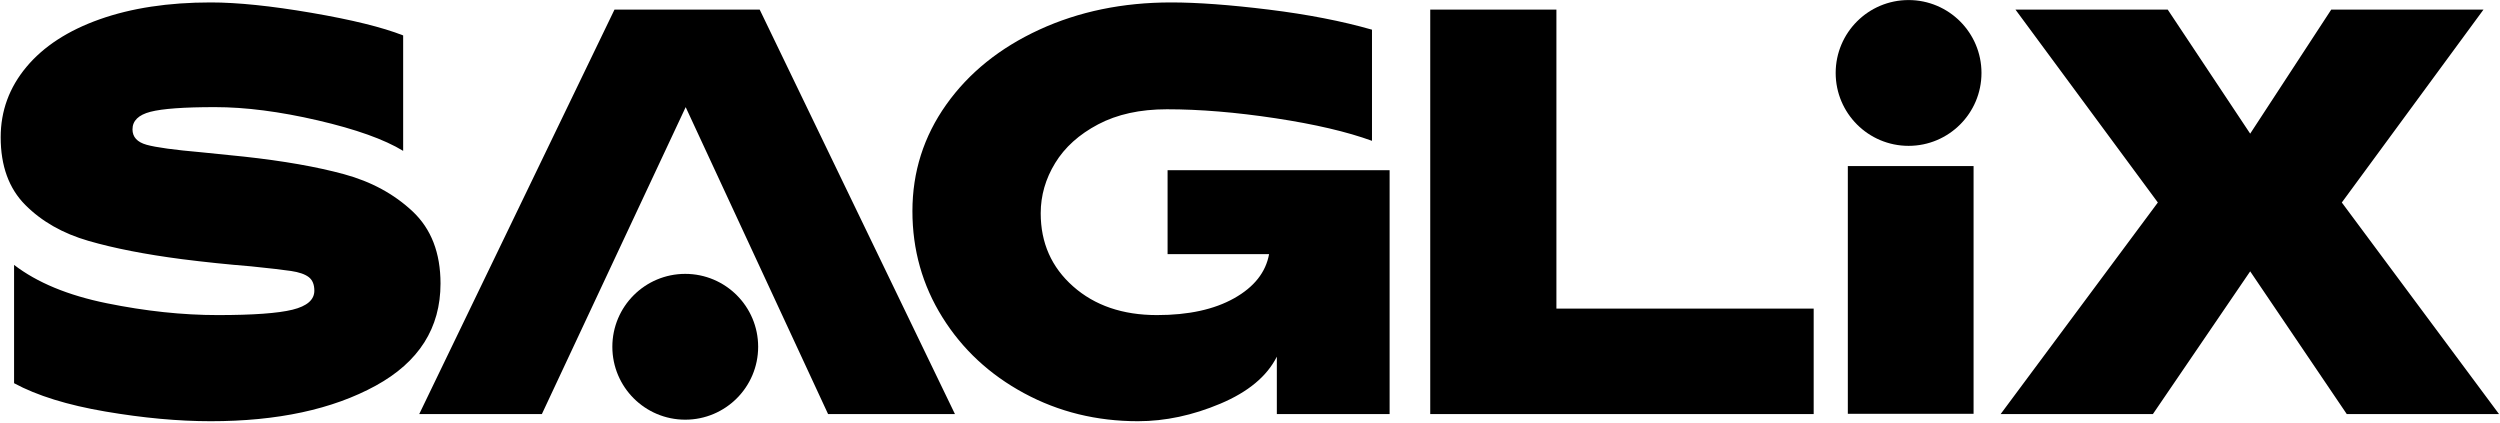 <svg xmlns="http://www.w3.org/2000/svg" width="703" height="119" viewBox="0 0 703 119" fill="none"><g clip-path="url(#clip0_207_825)"><path fill-rule="evenodd" clip-rule="evenodd" d="M702.719 116.428H659.906L632.752 76.301L605.4 116.428H562.587L606.787 56.943L566.749 2.7H609.562L632.752 37.585L655.546 2.7H698.359L658.519 56.943L702.719 116.428ZM402.183 2.7H437.662V86.786H510.007V116.428H402.183V2.7ZM359.046 100.296C356.271 105.81 350.984 110.211 343.189 113.504C335.391 116.796 327.661 118.444 319.999 118.444C308.37 118.444 297.701 115.823 287.989 110.58C278.277 105.338 270.612 98.214 264.997 89.206C259.379 80.201 256.573 70.251 256.573 59.363C256.573 48.341 259.745 38.36 266.087 29.418C272.43 20.48 281.151 13.456 292.25 8.346C303.35 3.239 315.704 0.684 329.315 0.684C336.713 0.684 345.865 1.358 356.767 2.7C367.668 4.046 377.346 5.927 385.804 8.346V39.601C378.799 37.049 369.749 34.932 358.649 33.249C347.55 31.57 337.373 30.729 328.126 30.729C320.594 30.729 314.152 32.14 308.801 34.963C303.449 37.786 299.417 41.416 296.71 45.852C294 50.288 292.647 54.995 292.647 59.967C292.647 68.304 295.685 75.16 301.764 80.535C307.84 85.913 315.704 88.601 325.351 88.601C334.202 88.601 341.437 87.023 347.054 83.862C352.669 80.705 355.939 76.572 356.866 71.461H328.324V47.869H390.759V116.428H359.046V100.296ZM232.851 116.428L192.813 30.124L152.379 116.428H117.891L172.795 2.7H213.625L268.528 116.428H232.851ZM59.258 118.444C50.14 118.444 40.261 117.537 29.626 115.722C18.988 113.907 10.431 111.255 3.958 107.757V74.486C10.431 79.461 19.121 83.055 30.023 85.274C40.924 87.492 51.33 88.601 61.24 88.601C71.15 88.601 78.153 88.097 82.25 87.089C86.344 86.08 88.394 84.3 88.394 81.745C88.394 79.999 87.865 78.721 86.809 77.914C85.749 77.107 84.099 76.537 81.853 76.2C79.605 75.866 75.839 75.428 70.556 74.889C63.947 74.353 57.474 73.679 51.131 72.873C40.825 71.53 32.069 69.816 24.869 67.731C17.666 65.648 11.754 62.286 7.13 57.648C2.503 53.01 0.192 46.659 0.192 38.593C0.192 31.201 2.602 24.613 7.427 18.832C12.249 13.053 19.121 8.582 28.04 5.422C36.96 2.265 47.365 0.684 59.258 0.684C66.79 0.684 76.236 1.66 87.602 3.607C98.965 5.558 107.552 7.675 113.368 9.959V42.424C108.082 39.198 100.088 36.343 89.385 33.854C78.682 31.369 69.035 30.124 60.447 30.124C51.726 30.124 45.681 30.562 42.311 31.434C38.942 32.31 37.257 33.955 37.257 36.375C37.257 38.527 38.576 39.973 41.221 40.71C43.863 41.45 49.016 42.156 56.681 42.827L68.574 44.037C79.673 45.247 89.054 46.895 96.719 48.978C104.381 51.063 110.823 54.557 116.044 59.463C121.262 64.372 123.873 71.127 123.873 79.729C123.873 92.23 117.794 101.809 105.638 108.463C93.48 115.117 78.02 118.444 59.258 118.444ZM554.969 116.36H519.609V46.693H554.969V116.36Z" fill="black"></path><path d="M192.692 118.014C204.014 118.014 213.192 108.836 213.192 97.514C213.192 86.192 204.014 77.014 192.692 77.014C181.37 77.014 172.192 86.192 172.192 97.514C172.192 108.836 181.37 118.014 192.692 118.014Z" fill="black"></path><path d="M536.692 41.014C548.014 41.014 557.192 31.835 557.192 20.514C557.192 9.192 548.014 0.014 536.692 0.014C525.37 0.014 516.192 9.192 516.192 20.514C516.192 31.835 525.37 41.014 536.692 41.014Z" fill="black"></path></g><defs><clipPath id="clip0_207_825"><rect width="703" height="119" fill="white"></rect></clipPath></defs></svg>